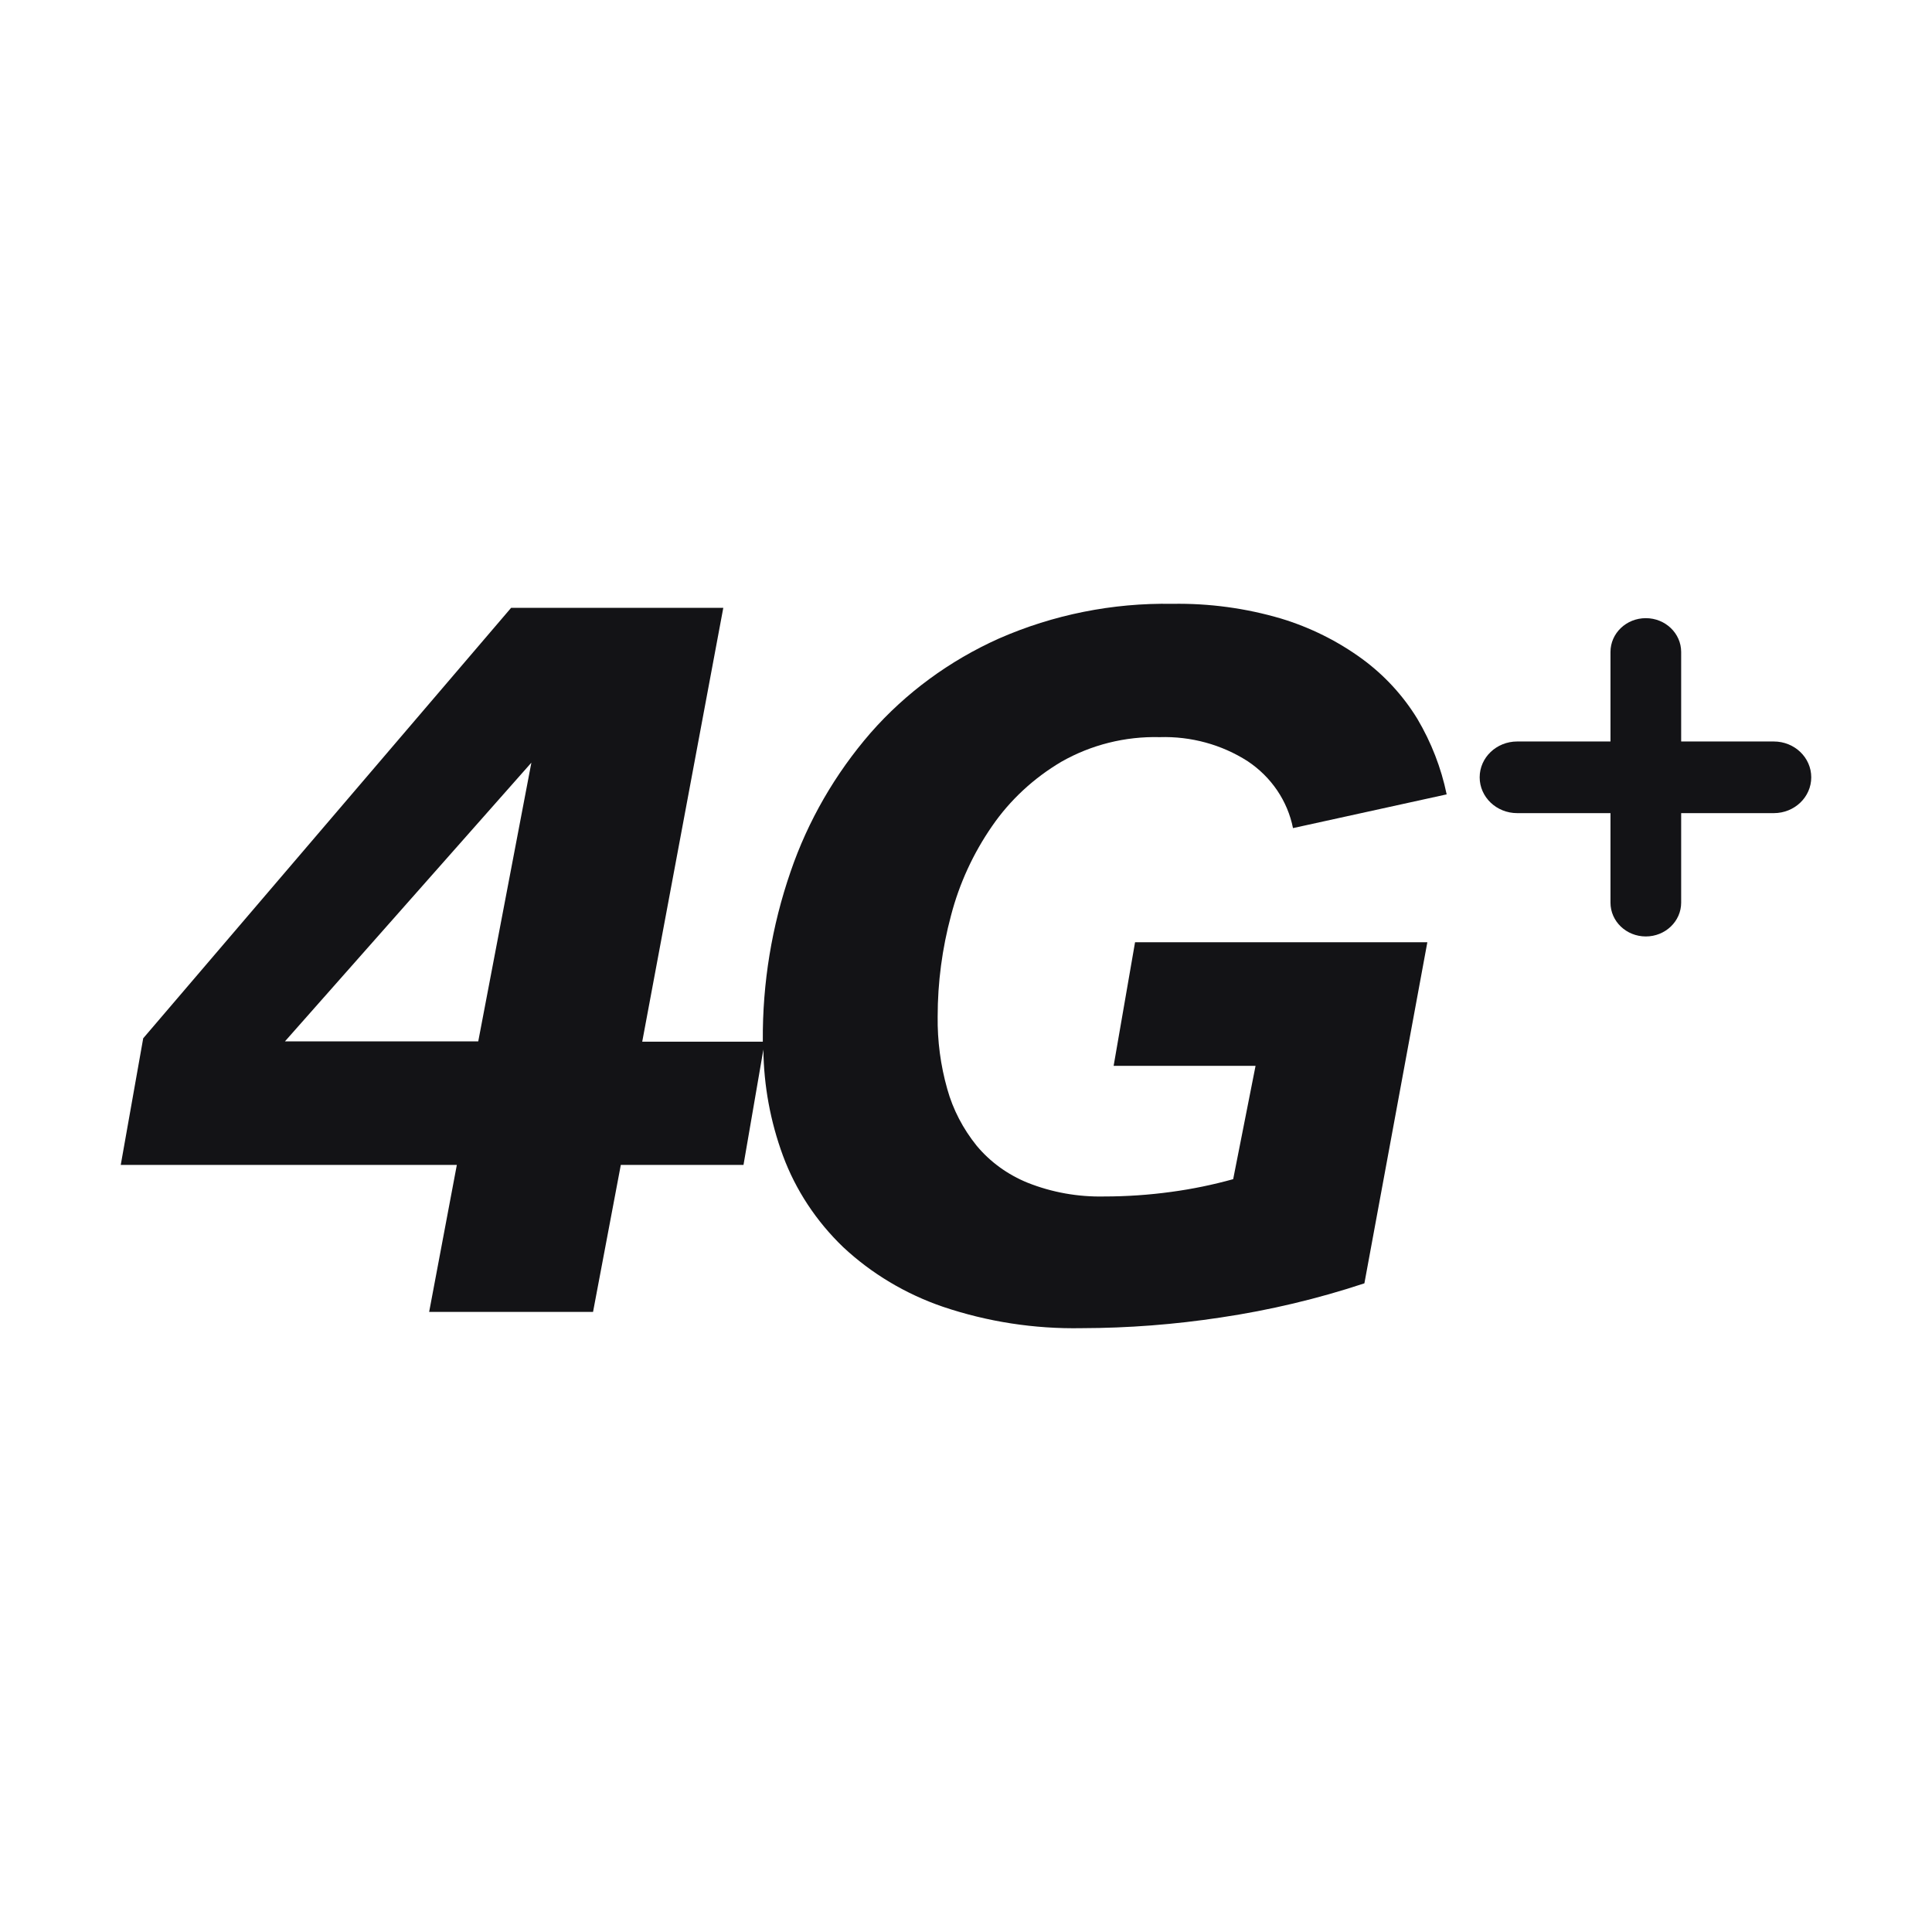 <svg width="24" height="24" viewBox="0 0 24 24" fill="none" xmlns="http://www.w3.org/2000/svg">
<path fill-rule="evenodd" clip-rule="evenodd" d="M13.186 9.462C12.842 9.665 12.548 9.937 12.325 10.261C12.09 10.6 11.917 10.976 11.814 11.372C11.704 11.782 11.648 12.203 11.648 12.627C11.644 12.931 11.684 13.234 11.767 13.527C11.838 13.783 11.963 14.022 12.132 14.232C12.3 14.434 12.518 14.592 12.767 14.693C13.067 14.812 13.39 14.87 13.715 14.863C13.994 14.863 14.273 14.844 14.55 14.806C14.81 14.771 15.067 14.718 15.319 14.648L15.597 13.24H13.834L14.1 11.705H17.731L16.949 15.942C16.369 16.134 15.772 16.276 15.166 16.366C14.594 16.453 14.016 16.498 13.437 16.499C12.85 16.51 12.267 16.42 11.713 16.233C11.249 16.074 10.826 15.821 10.474 15.492C10.14 15.171 9.884 14.783 9.726 14.356C9.57 13.932 9.488 13.487 9.483 13.038L9.236 14.471H7.712L7.367 16.297H5.331L5.675 14.471H1.5L1.779 12.898L6.349 7.551H8.985L7.978 12.94H9.476V12.927C9.471 12.214 9.587 11.505 9.821 10.828C10.036 10.199 10.373 9.614 10.815 9.104C11.251 8.607 11.795 8.207 12.409 7.932C13.084 7.636 13.82 7.488 14.562 7.501C15.02 7.493 15.477 7.555 15.914 7.684C16.277 7.794 16.618 7.964 16.921 8.185C17.198 8.388 17.431 8.642 17.607 8.93C17.78 9.222 17.903 9.539 17.971 9.868L16.062 10.287C15.995 9.95 15.793 9.652 15.499 9.456C15.176 9.249 14.794 9.145 14.406 9.157C13.978 9.146 13.555 9.252 13.186 9.462ZM3.54 12.936H5.941L6.601 9.474L3.54 12.936Z" fill="#131316"/>
<path d="M20.884 9.211V8.099C20.884 7.867 20.687 7.679 20.445 7.679C20.202 7.679 20.006 7.867 20.006 8.099V9.211H18.847C18.59 9.211 18.381 9.41 18.381 9.656C18.381 9.902 18.59 10.101 18.847 10.101H20.006V11.213C20.006 11.445 20.202 11.633 20.445 11.633C20.687 11.633 20.884 11.445 20.884 11.213V10.101H22.035C22.292 10.101 22.5 9.902 22.5 9.656C22.5 9.41 22.292 9.211 22.035 9.211H20.884Z" fill="#131316"/>
</svg>
